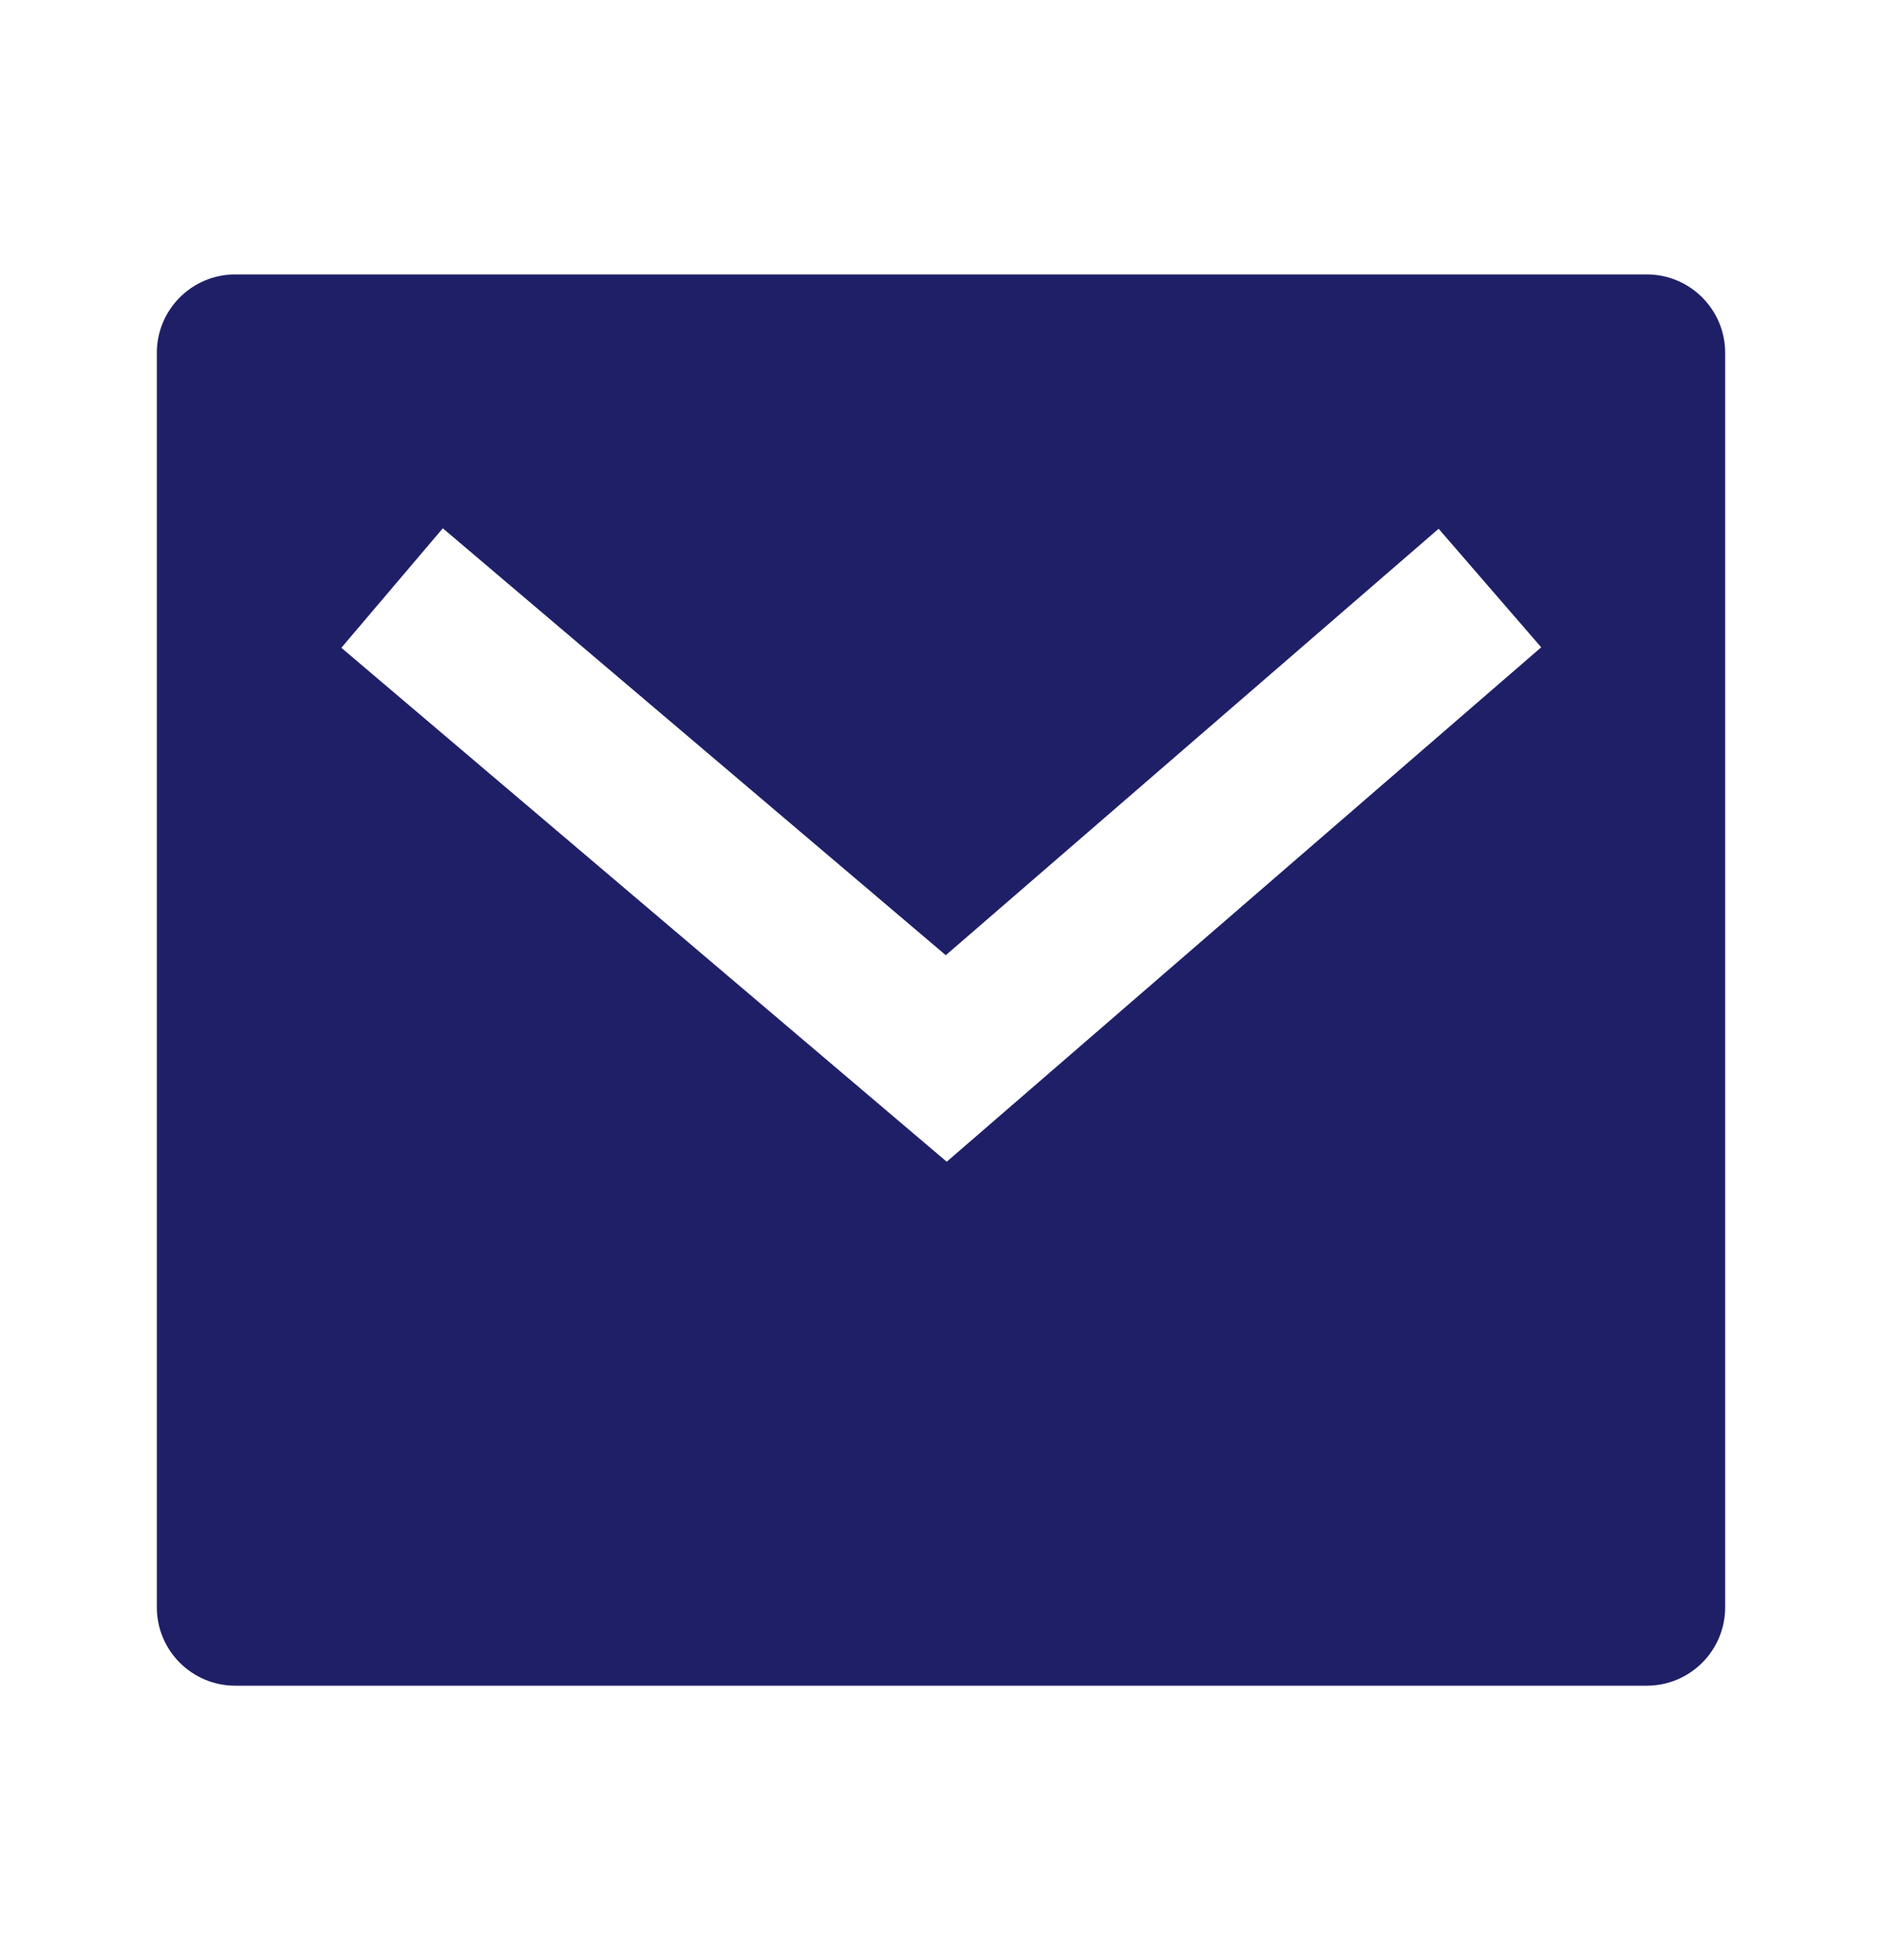 <svg width="24" height="25" viewBox="0 0 24 25" fill="none" xmlns="http://www.w3.org/2000/svg">
<path d="M3 3.5H21C21.552 3.5 22 3.948 22 4.5V20.5C22 21.052 21.552 21.5 21 21.5H3C2.448 21.5 2 21.052 2 20.5V4.5C2 3.948 2.448 3.5 3 3.5ZM12.061 12.183L5.647 6.738L4.353 8.262L12.073 14.817L19.654 8.256L18.346 6.744L12.061 12.183Z" fill="#1F1F68"/>
</svg>
